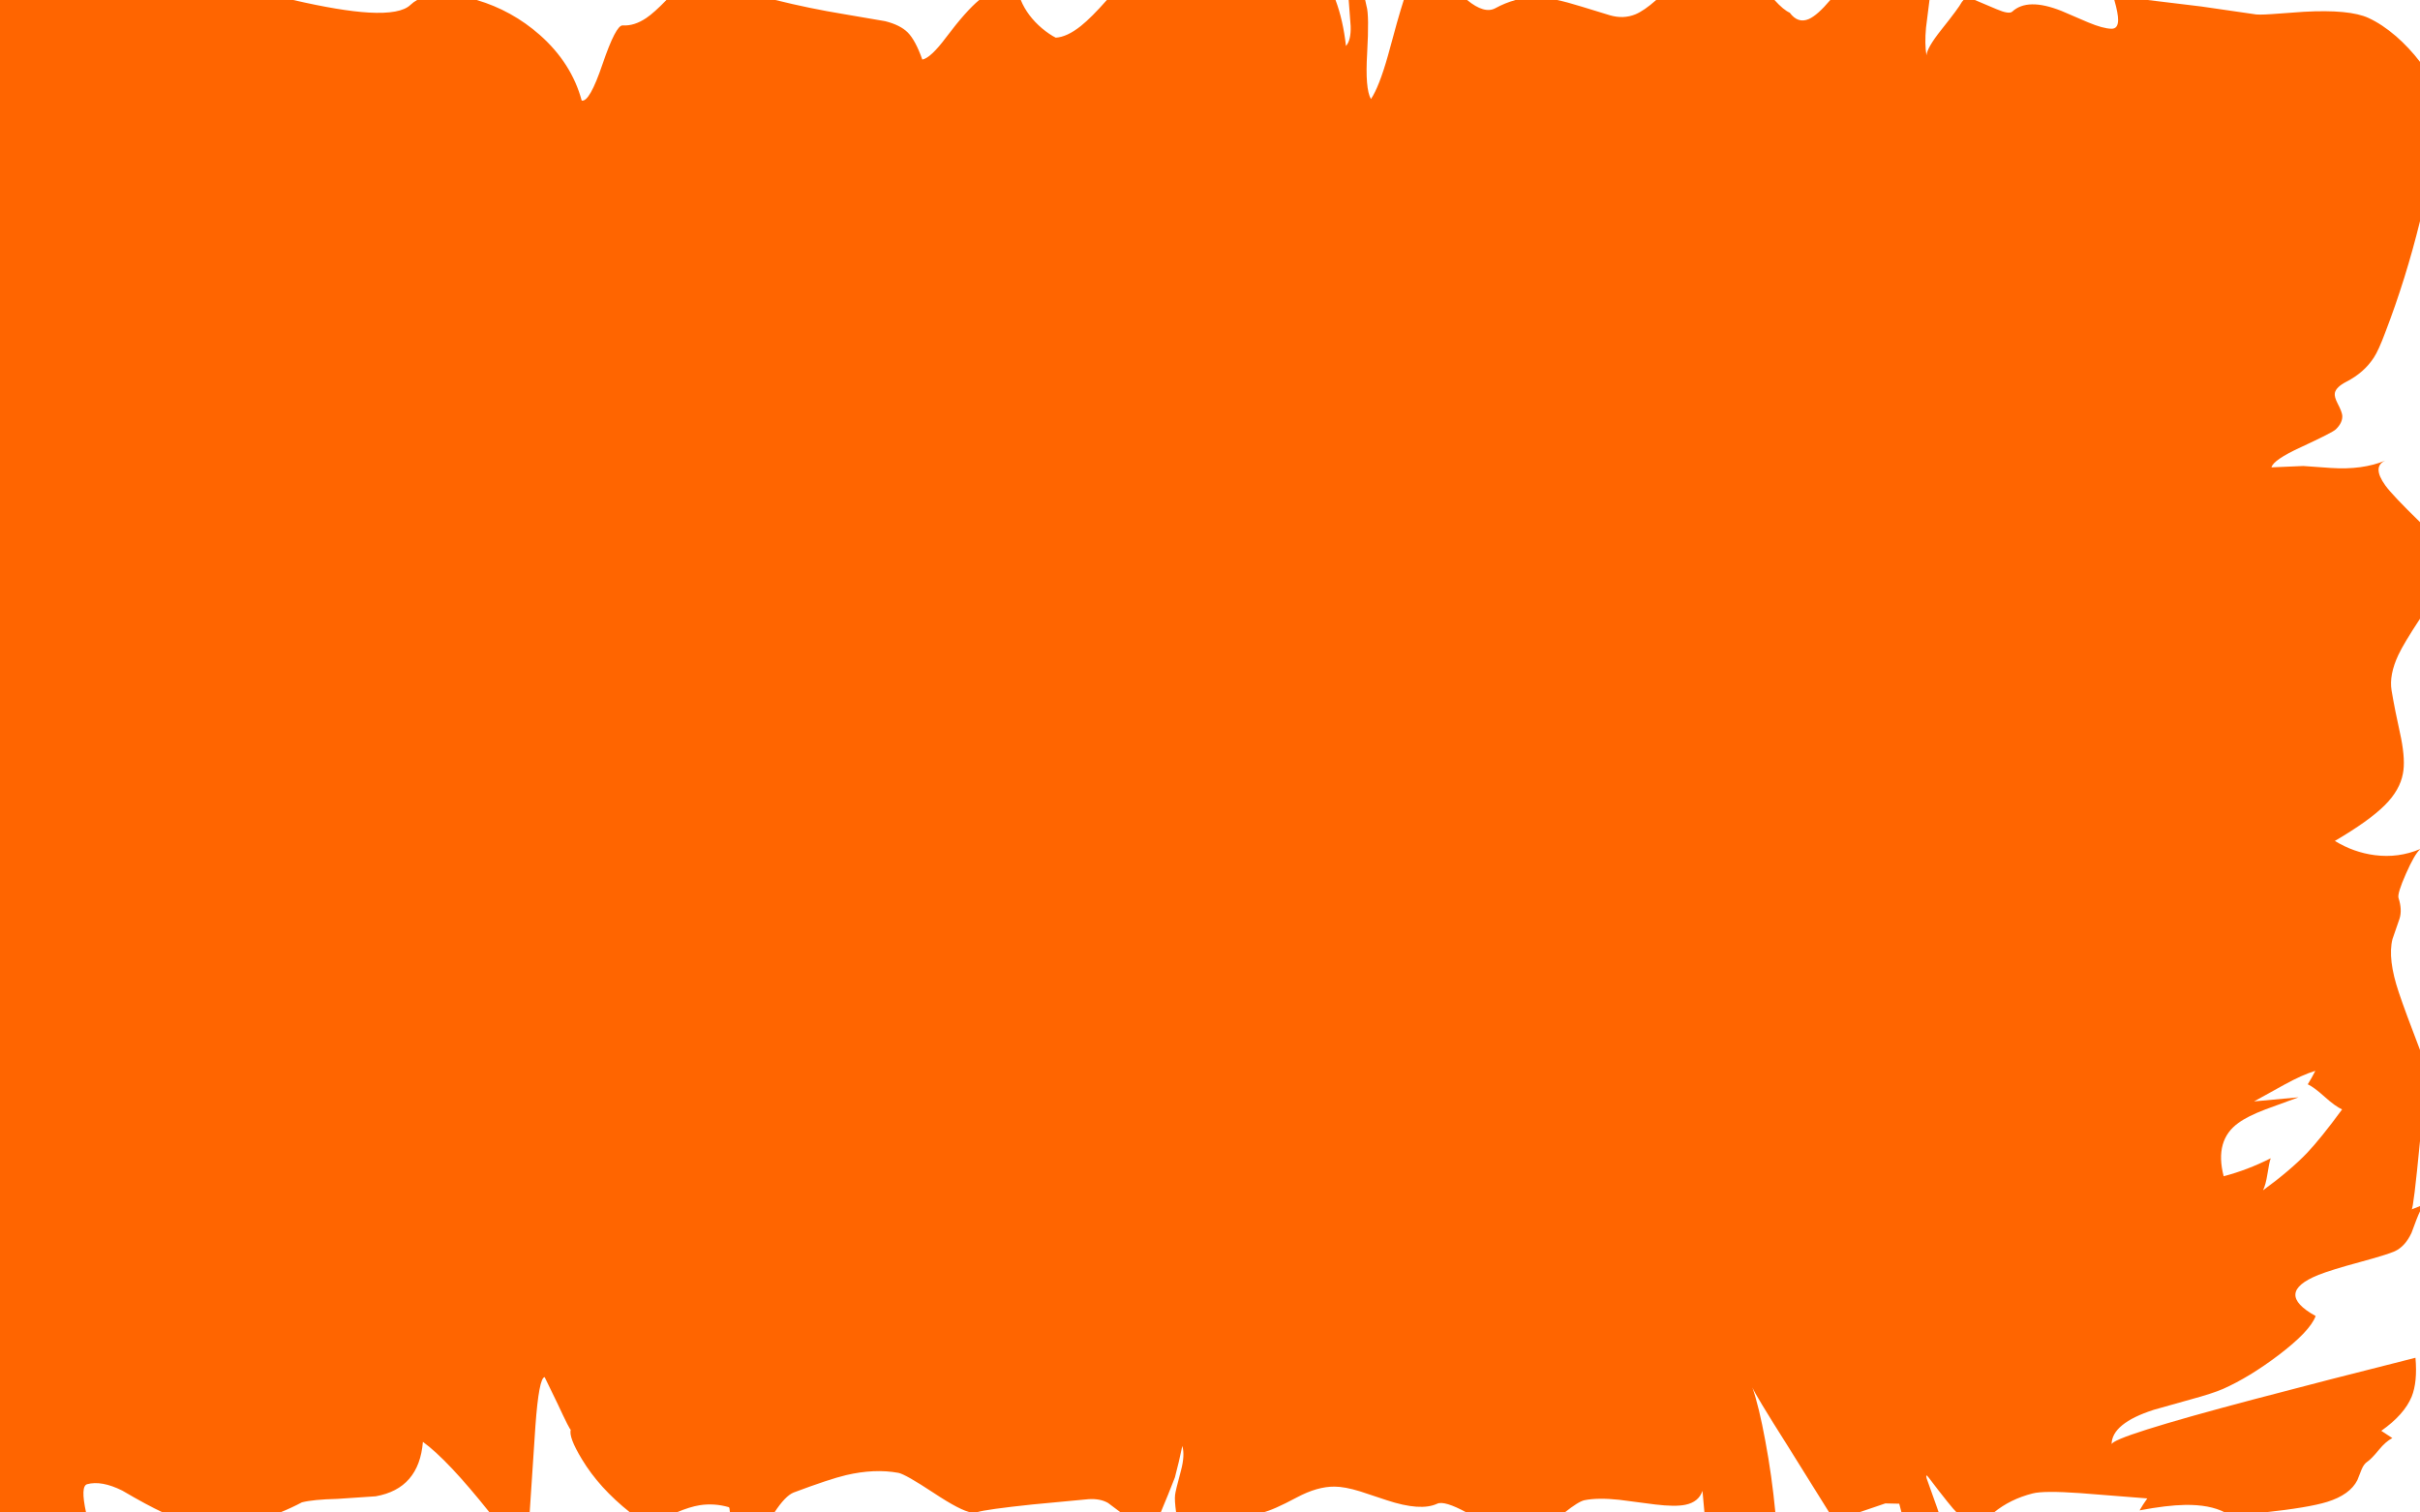 <?xml version="1.0" encoding="UTF-8" standalone="no"?>
<svg
   xmlns:dc="http://purl.org/dc/elements/1.1/"
   xmlns:cc="http://web.resource.org/cc/"
   xmlns:rdf="http://www.w3.org/1999/02/22-rdf-syntax-ns#"
   xmlns:svg="http://www.w3.org/2000/svg"
   xmlns="http://www.w3.org/2000/svg"
   xmlns:sodipodi="http://sodipodi.sourceforge.net/DTD/sodipodi-0.dtd"
   xmlns:inkscape="http://www.inkscape.org/namespaces/inkscape"
   version="1.1"
   width="800.0px"
   height="500.0px"
   overflow="visible"
   viewBox="0.0 0.0 800.0 500.0"
   enable-background="new 0.0 0.0 800.0 500.0"
   id="svg2"
   sodipodi:version="0.32"
   inkscape:version="0.45pre1"
   sodipodi:docname="sprite1127.svg"
   inkscape:output_extension="org.inkscape.output.svg.inkscape"
   sodipodi:docbase="C:\skyrates-2\Sprite"
   sodipodi:modified="true">
  <sodipodi:namedview
     inkscape:window-height="1001"
     inkscape:window-width="1680"
     inkscape:pageshadow="2"
     inkscape:pageopacity="0.0"
     guidetolerance="10.0"
     gridtolerance="10.0"
     objecttolerance="10.0"
     borderopacity="1.0"
     bordercolor="#666666"
     pagecolor="#ffffff"
     id="base"
     inkscape:zoom="1.512"
     inkscape:cx="429.02284"
     inkscape:cy="279.78218"
     inkscape:window-x="-4"
     inkscape:window-y="-4"
     inkscape:current-layer="svg2" />
  <defs
     id="defs4" />
  <rect
     width="800.0px"
     height="500.0px"
     x="0px"
     y="0px"
     fill="#006699"
     id="rect6"
     style="fill:none" />
  <g
     id="g8">
    <g
       transform="matrix(1.0 0.0 0.0 1.0 0.0 0.0)"
       id="g10">
      <path
         fill="#FF6500"
         stroke-linecap="round"
         stroke-linejoin="round"
         d="M 547.5 0.0 L 586.6 0.0 C 588.6 2.2 590.283 3.6 591.65 4.2 C 593.45 6.633 595.55 7.333 597.95 6.3 C 599.85 5.467 602.217 3.367 605.05 0.0 L 637.85 0.0 L 636.7 9.15 C 636.367 12.717 636.417 15.767 636.85 18.3 C 636.983 16.6 638.617 13.783 641.75 9.85 C 645.583 5.05 647.85 1.983 648.55 0.65 L 649.1 0.0 L 652.85 0.0 L 660.05 3.05 C 662.783 4.217 664.5 4.483 665.2 3.85 C 668.567 0.717 673.983 0.633 681.45 3.6 L 690.3 7.4 C 693.567 8.767 696.133 9.467 698.0 9.5 C 699.433 9.533 700.167 8.6 700.2 6.7 C 700.233 5.267 699.817 3.033 698.95 0.0 L 710.0 0.0 L 727.75 2.15 L 745.0 4.65 C 745.833 4.883 747.883 4.883 751.15 4.65 L 761.55 3.9 C 771.683 3.333 778.833 4.017 783.0 5.95 C 785.967 7.317 789.0 9.333 792.1 12.0 C 795.0 14.533 797.633 17.35 800.0 20.45 L 800.0 73.1 C 796.9 85.767 793.067 98.05 788.5 109.95 C 787.033 113.883 785.783 116.633 784.75 118.2 C 782.583 121.533 779.55 124.2 775.65 126.2 C 773.383 127.367 772.117 128.6 771.85 129.9 C 771.683 130.733 772 131.917 772.8 133.45 C 773.7 135.183 774.2 136.467 774.3 137.3 C 774.433 138.9 773.717 140.45 772.15 141.95 C 771.483 142.617 767.667 144.567 760.7 147.8 C 754.533 150.633 751.267 152.867 750.9 154.5 L 761.4 154.05 L 770.55 154.7 C 777.517 155.167 783.517 154.35 788.55 152.25 C 785.55 153.583 785.55 156.333 788.55 160.5 C 790.15 162.7 793.967 166.733 800.0 172.6 L 800.0 204.55 C 796.4 210.017 794.017 214.0 792.85 216.5 C 790.783 220.9 790.033 224.817 790.6 228.25 C 791.3 232.45 792.35 237.717 793.75 244.05 C 794.717 249.017 794.917 252.917 794.35 255.75 C 793.683 259.383 791.7 262.85 788.4 266.15 C 784.933 269.617 779.417 273.567 771.85 278.0 C 776.017 280.533 780.417 282.1 785.05 282.7 C 790.283 283.367 795.267 282.7 800.0 280.7 L 800.0 280.8 C 798.833 281.8 797.283 284.483 795.35 288.85 C 793.417 293.217 792.6 295.883 792.9 296.85 C 793.733 299.417 793.85 301.683 793.25 303.65 L 790.9 310.45 C 789.8 314.817 790.5 320.7 793.0 328.1 C 794.4 332.267 796.733 338.6 800.0 347.1 L 800.0 377.2 C 798.567 392.067 797.65 399.6 797.25 399.8 L 800.0 398.7 L 800.0 400.45 C 799.367 401.75 798.433 404.117 797.2 407.55 C 795.8 410.55 793.95 412.583 791.65 413.65 C 790.017 414.383 786.2 415.567 780.2 417.2 C 773.8 418.933 769.217 420.35 766.45 421.45 C 756.583 425.417 756.267 429.95 765.5 435.05 C 764.3 438.383 760.183 442.717 753.15 448.05 C 746.75 452.883 740.667 456.583 734.9 459.15 C 732.6 460.15 729.0 461.317 724.1 462.65 L 712.0 466.05 C 702.7 469.05 698.05 472.867 698.05 477.5 C 698.017 475.867 713.683 470.9 745.05 462.6 C 761.083 458.367 778.9 453.783 798.5 448.85 C 798.967 454.183 798.55 458.467 797.25 461.7 C 795.617 465.667 792.267 469.433 787.2 473.0 L 790.85 475.4 C 789.383 476.167 787.9 477.467 786.4 479.3 C 784.733 481.333 783.467 482.633 782.6 483.2 C 781.833 483.7 781.2 484.55 780.7 485.75 L 779.3 489.3 C 777.667 492.533 774.333 494.933 769.3 496.5 C 765.2 497.767 758.217 498.933 748.35 500.0 L 735.55 500.0 C 732.15 498.233 727.717 497.4 722.25 497.5 C 718.283 497.567 713.3 498.167 707.3 499.3 L 708.45 497.4 L 709.85 495.35 L 687.7 493.6 C 679.633 493.033 674.383 493.067 671.95 493.7 C 666.983 494.967 662.717 497.067 659.15 500.0 L 646.85 500.0 C 645.783 499.033 642.717 495.217 637.65 488.55 C 636.85 487.483 636.6 487.533 636.9 488.7 L 640.3 498.25 L 640.9 500.0 L 628.6 500.0 L 627.85 497.1 L 623.25 497.0 L 614.45 500.0 L 604.7 500.0 L 590.7 477.55 C 583.667 466.45 579.867 460.15 579.3 458.65 C 580.767 462.917 582.183 468.767 583.55 476.2 C 585.017 484.0 586.133 491.933 586.9 500.0 L 563.45 500.0 L 562.8 492.85 C 561.967 495.317 560.083 496.85 557.15 497.45 C 554.883 497.917 551.55 497.883 547.15 497.35 L 535.25 495.8 C 530.55 495.3 526.717 495.35 523.75 495.95 C 522.417 496.25 520.25 497.6 517.25 500.0 L 484.8 500.0 C 479.9 497.333 476.667 496.367 475.1 497.1 C 471.467 498.8 465.917 498.417 458.45 495.95 L 449.55 493.0 C 446.183 491.967 443.383 491.45 441.15 491.45 C 437.383 491.417 433.25 492.6 428.75 495.0 C 423.383 497.867 419.6 499.533 417.4 500.0 L 388.8 500.0 C 388.433 497.3 388.317 495.383 388.45 494.25 C 388.517 493.417 389.167 490.717 390.4 486.15 C 391.3 482.783 391.45 480.067 390.85 478.0 L 389.7 483.2 L 388.4 488.4 L 386.1 494.2 L 383.7 500.0 L 370.5 500.0 L 366.3 496.85 C 364.567 495.85 362.417 495.433 359.85 495.6 L 341.3 497.35 C 331.167 498.417 325.067 499.267 323.0 499.9 L 322.6 500.0 L 321.15 500.0 C 318.817 499.667 314.617 497.483 308.55 493.45 C 302.383 489.383 298.533 487.2 297.0 486.9 C 291.733 485.933 285.967 486.183 279.7 487.65 C 276.033 488.517 270.25 490.433 262.35 493.4 C 260.517 494.133 258.4 496.333 256.0 500.0 L 241.3 500.0 C 241.233 498.9 241.117 498.317 240.95 498.25 C 237.717 497.317 234.5 497.1 231.3 497.6 C 229.167 497.933 226.6 498.733 223.6 500.0 L 208.3 500.0 C 201.467 494.567 196.167 488.717 192.4 482.45 C 189.4 477.517 188.167 474.233 188.7 472.6 C 188.6 472.967 187.133 470.1 184.3 464.0 L 180.05 455.25 C 178.783 455.417 177.767 460.783 177.0 471.35 L 175.1 500.0 L 161.85 500.0 C 152.583 488.367 145.233 480.583 139.8 476.65 C 138.967 486.95 133.767 492.95 124.2 494.65 L 111.55 495.5 C 106.15 495.633 102.233 496.017 99.8 496.65 C 97.467 497.883 95.067 499.0 92.6 500.0 L 53.85 500.0 C 50.45 498.433 45.967 496.017 40.4 492.75 C 35.833 490.483 31.967 489.783 28.8 490.65 C 27.3 491.083 27.183 494.2 28.45 500.0 L 0.0 500.0 L 0.0 0.0 L 96.95 0.0 C 107.35 2.4 115.667 3.783 121.9 4.15 C 128.933 4.55 133.533 3.7 135.7 1.6 C 136.367 0.967 137.1 0.433 137.9 0.0 L 157.6 0.0 C 165.367 2.3 172.317 6.15 178.45 11.55 C 185.45 17.75 190.067 24.983 192.3 33.25 C 194.033 33.65 196.333 29.617 199.2 21.15 C 202.133 12.55 204.35 8.3 205.85 8.4 C 208.383 8.567 210.983 7.75 213.65 5.95 C 215.383 4.783 217.6 2.8 220.3 0.0 L 256.35 0.0 C 263.817 1.867 271.417 3.433 279.15 4.7 L 292.6 7.0 C 295.933 7.833 298.433 9.083 300.1 10.75 C 301.8 12.483 303.4 15.467 304.9 19.7 C 306.767 19.333 309.4 16.867 312.8 12.3 C 317.2 6.467 320.833 2.367 323.7 0.0 L 337.45 0.0 C 338.883 3.5 341.233 6.633 344.5 9.4 C 346.167 10.767 347.667 11.783 349.0 12.45 C 351.467 12.317 354.233 11.033 357.3 8.6 C 359.667 6.7 362.533 3.833 365.9 0.0 L 441.5 0.0 C 443.167 4.467 444.317 9.533 444.95 15.2 C 446.083 13.933 446.6 11.75 446.5 8.65 L 445.85 0.0 L 451.3 0.0 L 451.75 2.05 C 452.35 3.983 452.417 9.167 451.95 17.6 C 451.483 25.433 451.9 30.483 453.2 32.75 C 455.0 30.083 456.883 25.267 458.85 18.3 C 461.05 10.033 462.783 3.933 464.05 0.0 L 485.0 0.0 C 488.8 3.133 491.917 4.033 494.35 2.7 C 496.483 1.533 498.7 0.633 501.0 0.0 L 514.75 0.0 C 516.85 0.433 519.567 1.167 522.9 2.2 L 532.2 5.05 C 535.167 5.917 537.967 5.817 540.6 4.75 C 542.533 3.95 544.833 2.367 547.5 0.0 Z M 768.45 362.55 C 766.117 360.45 764.267 359.083 762.9 358.45 L 764.2 356.25 L 765.4 354.0 C 762.6 354.833 759.167 356.367 755.1 358.6 L 745.15 364.1 L 759.85 362.75 L 748.9 366.75 C 744.967 368.25 742.0 369.733 740.0 371.2 C 734.667 375.0 733.033 380.883 735.1 388.85 C 740.4 387.45 745.583 385.467 750.65 382.9 C 750.317 383.8 749.95 385.567 749.55 388.2 C 749.183 390.533 748.7 392.3 748.1 393.5 C 754.133 389.1 759 384.967 762.7 381.1 C 765.7 377.933 769.55 373.15 774.25 366.75 C 772.75 366.083 770.817 364.683 768.45 362.55 Z"
         id="path12" />
    </g>
  </g>
</svg>

